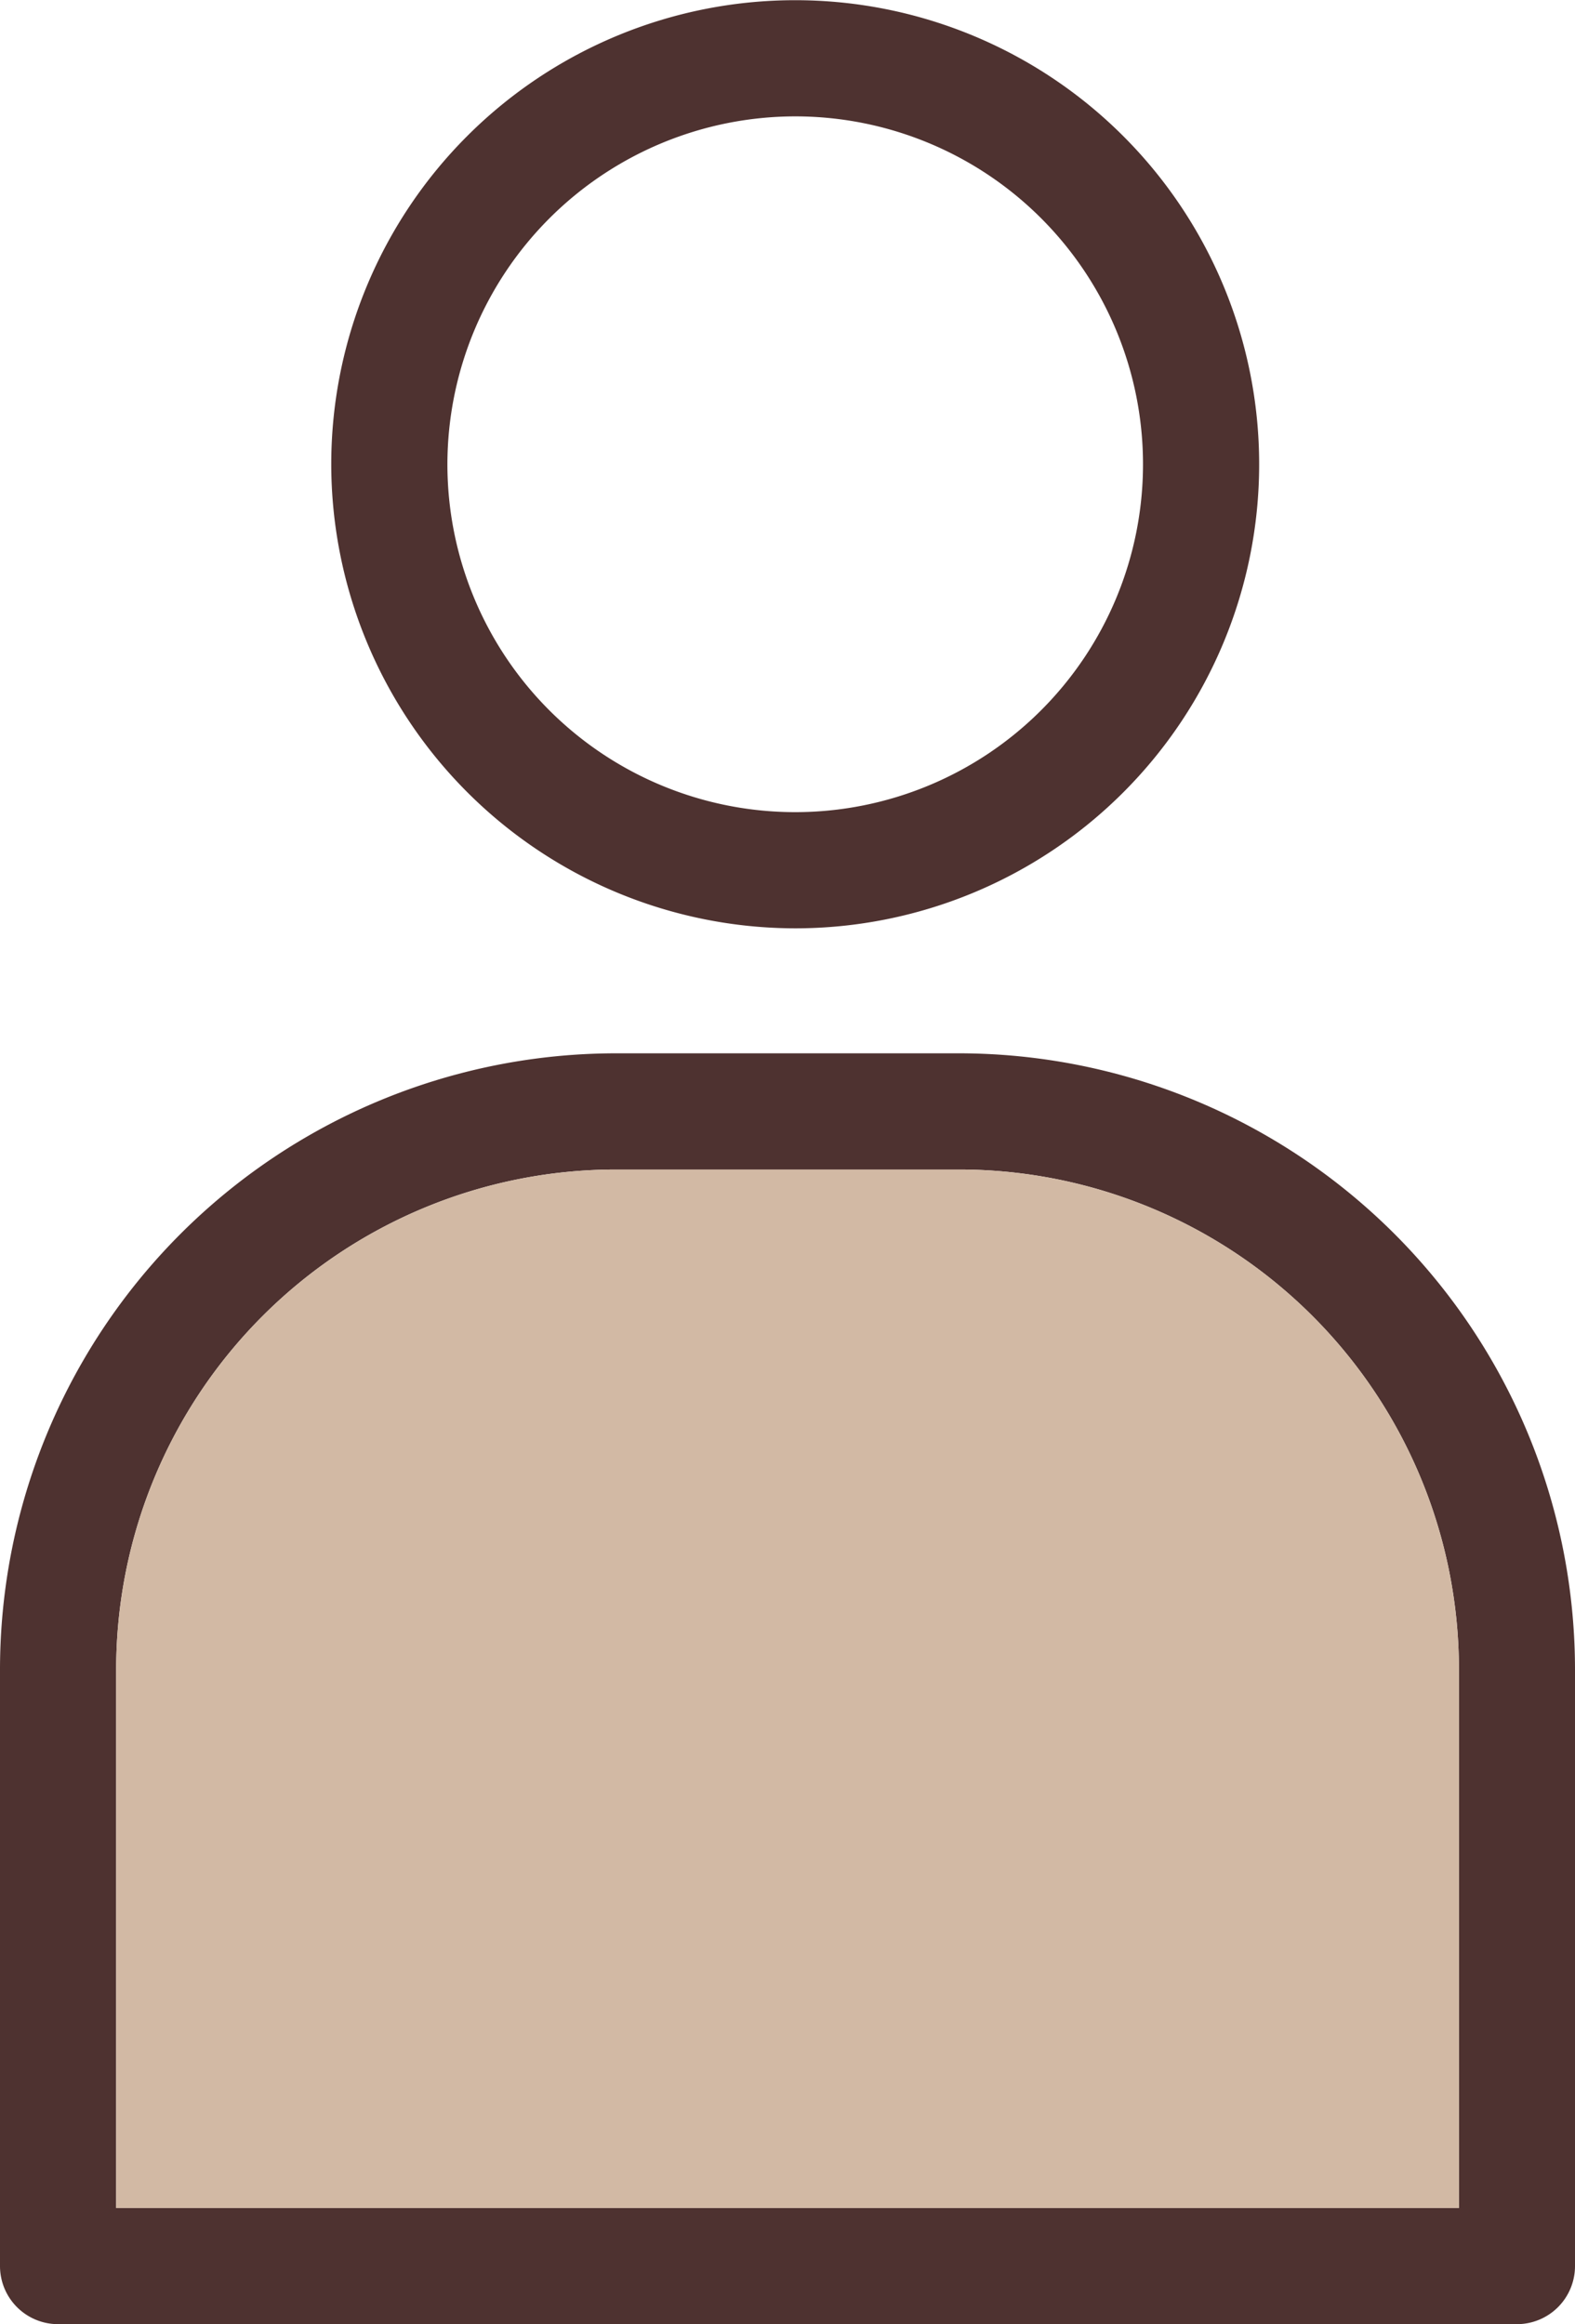 <svg id="グループ_109" data-name="グループ 109" xmlns="http://www.w3.org/2000/svg" xmlns:xlink="http://www.w3.org/1999/xlink" width="16.461" height="24.284" viewBox="0 0 16.461 24.284">
  <defs>
    <clipPath id="clip-path">
      <rect id="長方形_72" data-name="長方形 72" width="16.461" height="24.284" fill="none"/>
    </clipPath>
  </defs>
  <g id="グループ_49" data-name="グループ 49" clip-path="url(#clip-path)">
    <path id="パス_1070" data-name="パス 1070" d="M33.363,9.7a4.849,4.849,0,1,0-4.849-4.849A4.855,4.855,0,0,0,33.363,9.7m0-8.484a3.635,3.635,0,1,1-3.635,3.635,3.639,3.639,0,0,1,3.635-3.635" transform="translate(-25.052 0)" fill="#4e3230"/>
    <path id="パス_1071" data-name="パス 1071" d="M.607,103.92H15.854a.607.607,0,0,0,.607-.607V97.076a6.442,6.442,0,0,0-6.435-6.435H6.435A6.442,6.442,0,0,0,0,97.076v6.237a.607.607,0,0,0,.607.607m.607-6.844a5.226,5.226,0,0,1,5.221-5.221h3.592a5.226,5.226,0,0,1,5.221,5.221v5.63H1.214Z" transform="translate(0 -79.635)" fill="#4e3230"/>
    <path id="パス_1072" data-name="パス 1072" d="M10,105.862a5.226,5.226,0,0,1,5.221-5.221h3.592a5.226,5.226,0,0,1,5.221,5.221v5.63H10Z" transform="translate(-8.786 -88.421)" fill="#d2b9a4"/>
  </g>
</svg>
